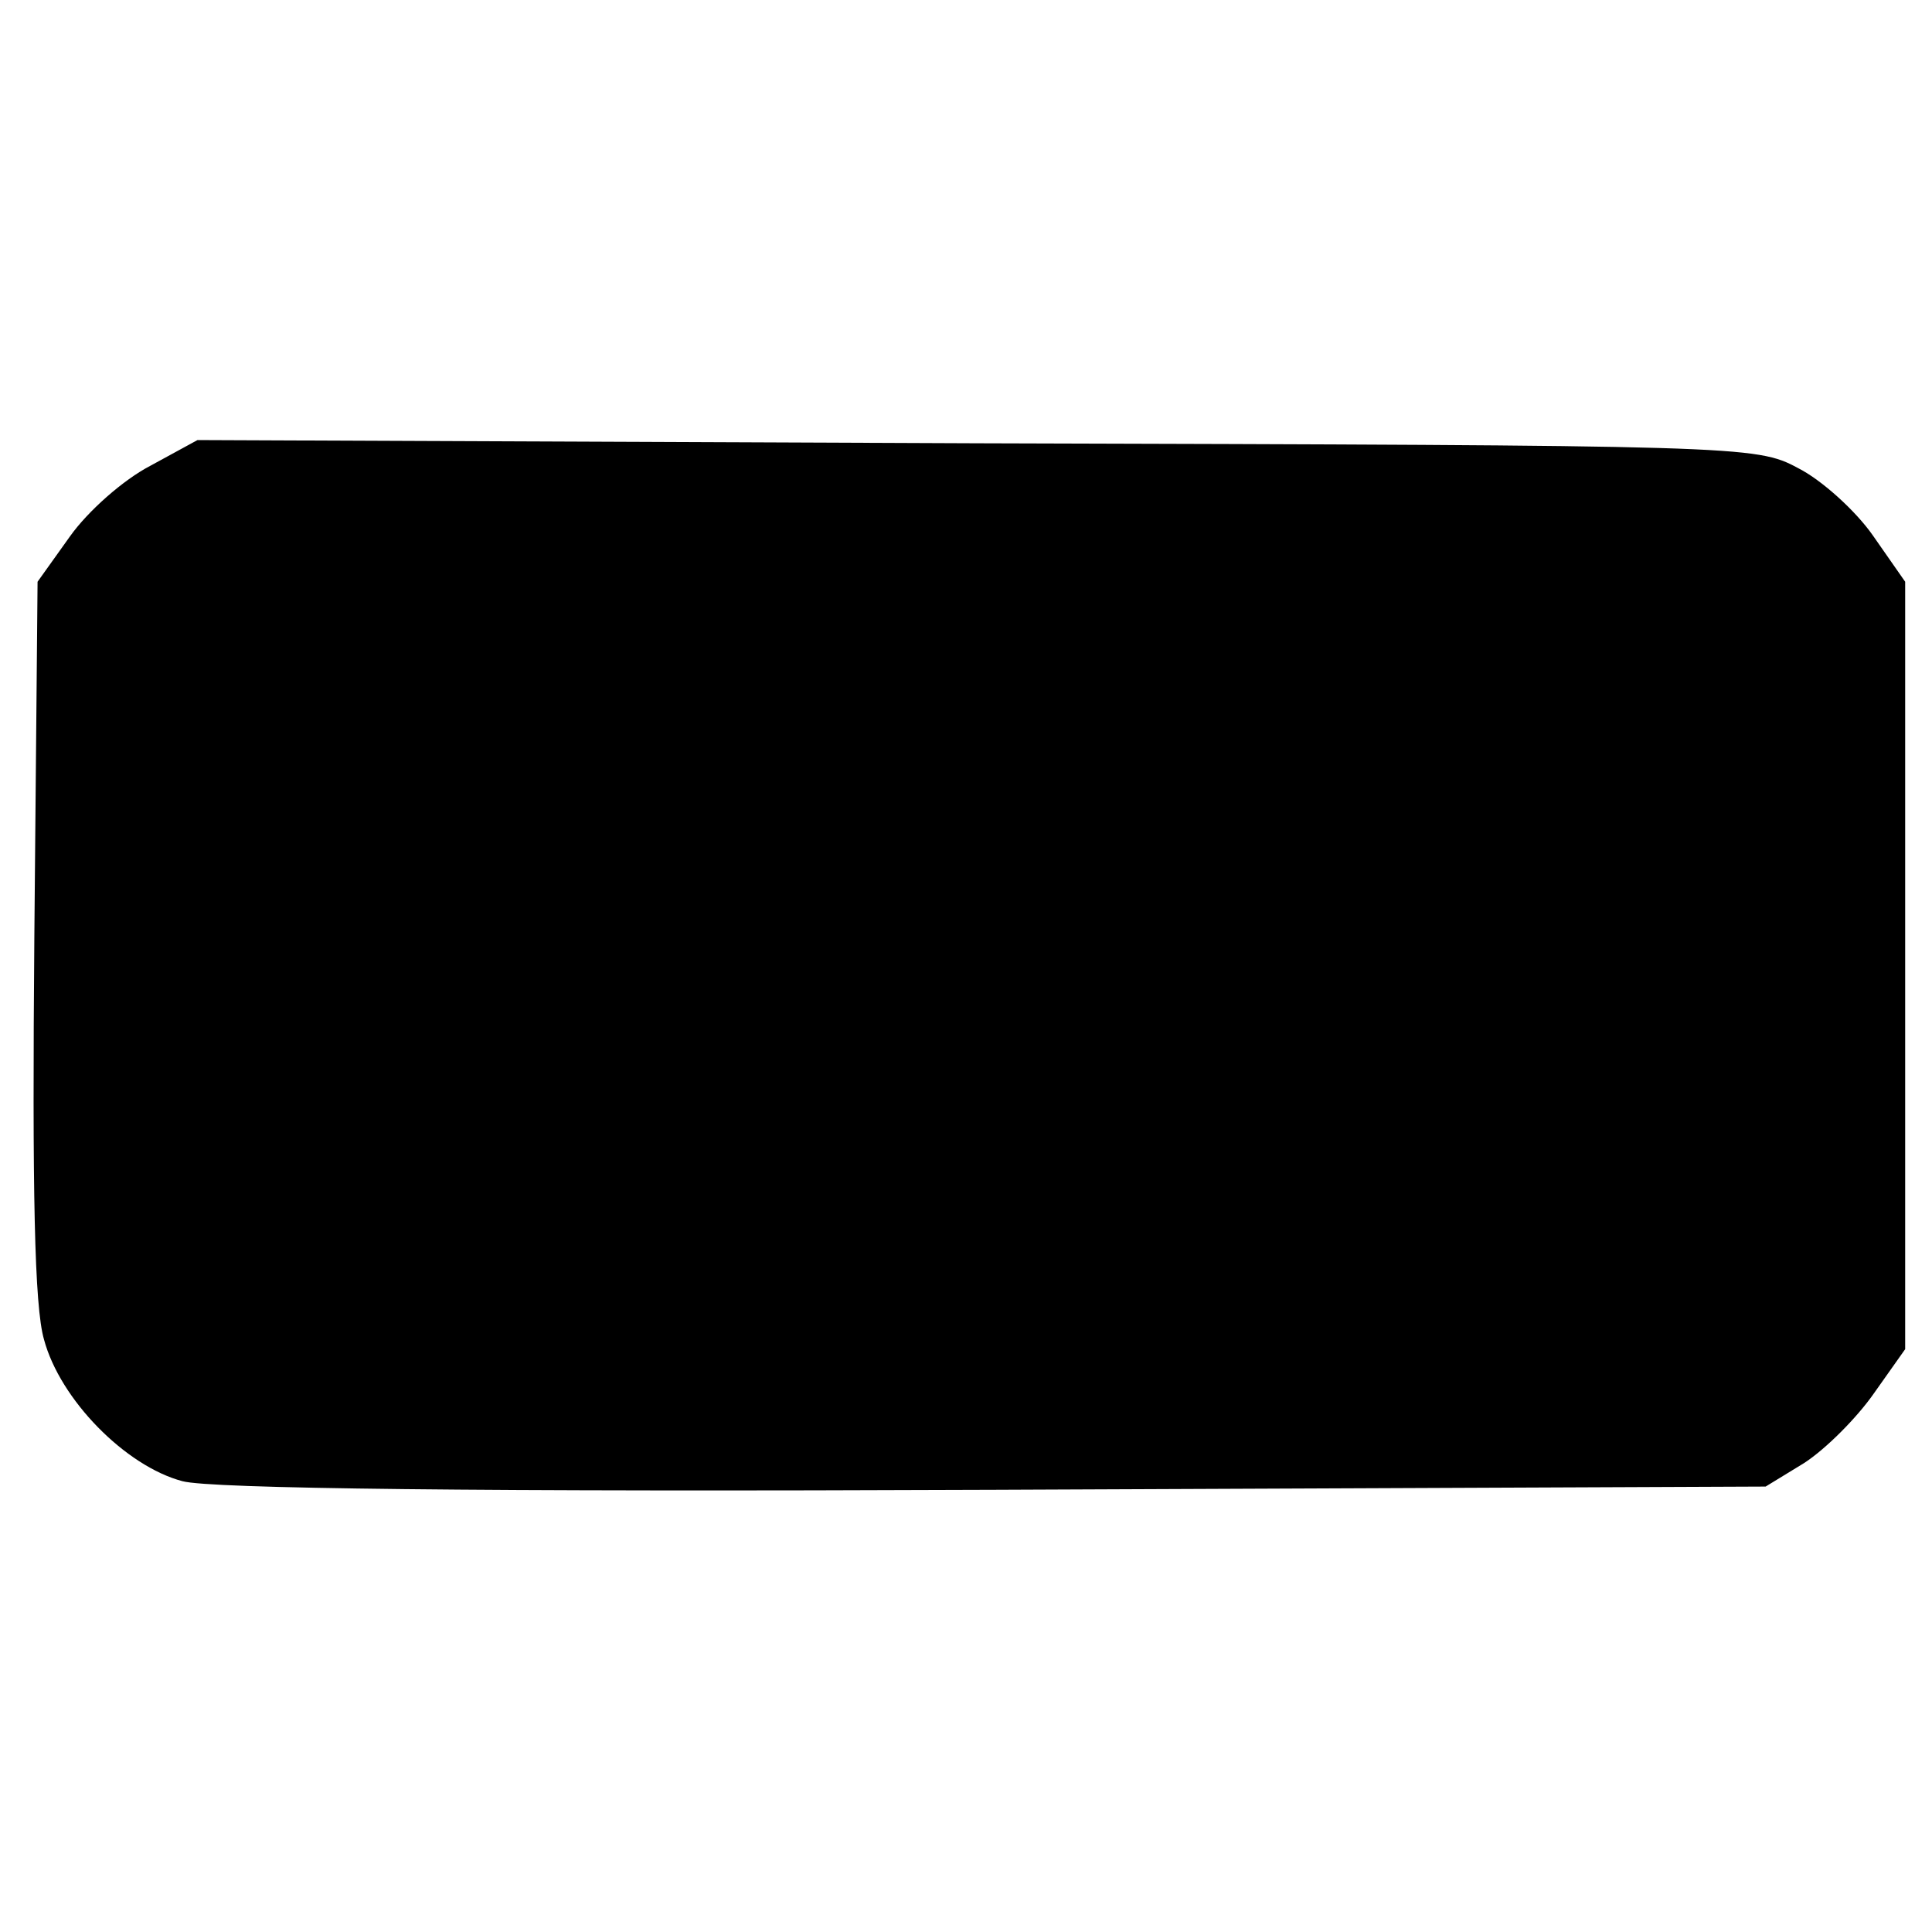 <?xml version="1.0" standalone="no"?>
<!DOCTYPE svg PUBLIC "-//W3C//DTD SVG 20010904//EN"
 "http://www.w3.org/TR/2001/REC-SVG-20010904/DTD/svg10.dtd">
<svg version="1.0" xmlns="http://www.w3.org/2000/svg"
 width="180pt" height="180pt" viewBox="0 0 180 180"
 preserveAspectRatio="xMidYMid meet">
<g transform="translate(0,180) scale(0.1,-0.1)"
fill="#000000" stroke="none">
<path d="M140 1366 c-25 -13 -58 -42 -75 -66 l-30 -42 -3 -331 c-2 -237 0
-344 9 -375 15 -56 76 -118 129 -132 26 -7 273 -10 757 -8 l718 3 36 22 c20
13 49 42 65 65 l29 41 0 358 0 357 -30 43 c-16 23 -48 52 -70 63 -39 21 -52
21 -765 23 l-726 3 -44 -24z"/>
</g>
</svg>
